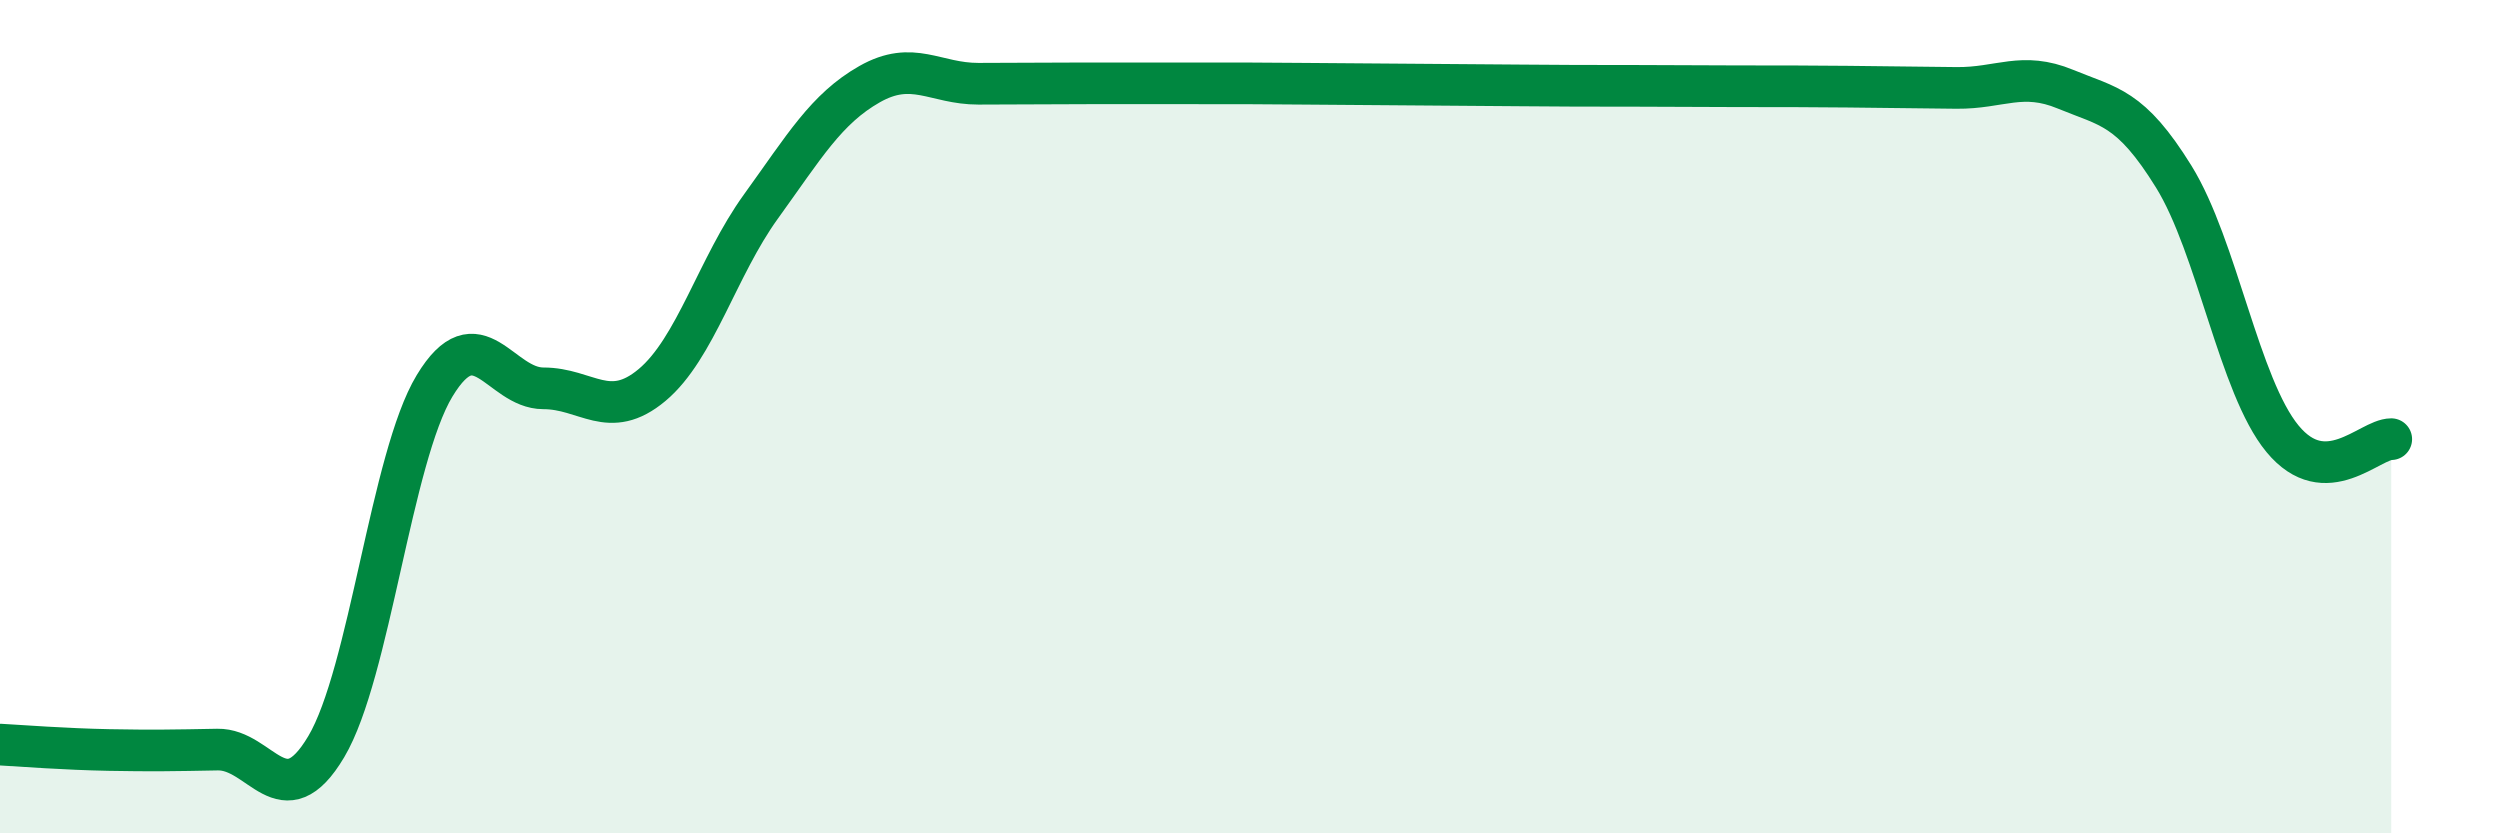 
    <svg width="60" height="20" viewBox="0 0 60 20" xmlns="http://www.w3.org/2000/svg">
      <path
        d="M 0,17.87 C 0.52,17.9 1.57,17.98 2.61,18 C 3.65,18.02 4.18,18.01 5.22,17.99 C 6.26,17.97 6.79,19.67 7.83,17.92 C 8.87,16.17 9.39,10.98 10.43,9.26 C 11.47,7.54 12,9.32 13.04,9.32 C 14.08,9.32 14.61,10.11 15.65,9.24 C 16.69,8.37 17.22,6.4 18.26,4.96 C 19.3,3.52 19.83,2.61 20.87,2.02 C 21.91,1.43 22.44,2.01 23.48,2.01 C 24.52,2.01 25.05,2 26.09,2 C 27.13,2 27.66,2 28.7,2 C 29.74,2 30.26,2 31.3,2.01 C 32.34,2.02 32.87,2.02 33.91,2.03 C 34.95,2.04 35.48,2.04 36.52,2.05 C 37.56,2.06 38.09,2.06 39.13,2.06 C 40.17,2.06 40.7,2.07 41.74,2.07 C 42.78,2.07 43.31,2.07 44.35,2.08 C 45.39,2.09 45.92,2.1 46.96,2.11 C 48,2.12 48.53,1.71 49.57,2.14 C 50.61,2.57 51.13,2.56 52.17,4.24 C 53.21,5.92 53.74,9.27 54.78,10.53 C 55.82,11.79 56.87,10.54 57.39,10.54L57.39 20L0 20Z"
        fill="#008740"
        opacity="0.1"
        stroke-linecap="round"
        stroke-linejoin="round"
      />
      <path
        d="M 0,17.87 C 0.52,17.9 1.57,17.98 2.61,18 C 3.65,18.02 4.18,18.01 5.22,17.99 C 6.26,17.97 6.79,19.67 7.83,17.92 C 8.87,16.17 9.39,10.98 10.43,9.26 C 11.47,7.54 12,9.32 13.04,9.32 C 14.08,9.32 14.61,10.11 15.65,9.24 C 16.69,8.37 17.22,6.4 18.26,4.96 C 19.3,3.52 19.83,2.61 20.87,2.02 C 21.91,1.43 22.44,2.01 23.48,2.01 C 24.52,2.01 25.05,2 26.09,2 C 27.13,2 27.66,2 28.7,2 C 29.74,2 30.26,2 31.3,2.01 C 32.34,2.02 32.87,2.02 33.91,2.03 C 34.95,2.04 35.48,2.04 36.52,2.05 C 37.56,2.06 38.09,2.06 39.13,2.06 C 40.17,2.06 40.7,2.07 41.74,2.07 C 42.78,2.07 43.31,2.07 44.35,2.08 C 45.39,2.09 45.92,2.1 46.96,2.11 C 48,2.12 48.53,1.71 49.57,2.14 C 50.61,2.57 51.13,2.56 52.17,4.24 C 53.21,5.92 53.74,9.27 54.78,10.53 C 55.82,11.79 56.87,10.54 57.39,10.54"
        stroke="#008740"
        stroke-width="1"
        fill="none"
        stroke-linecap="round"
        stroke-linejoin="round"
      />
    </svg>
  